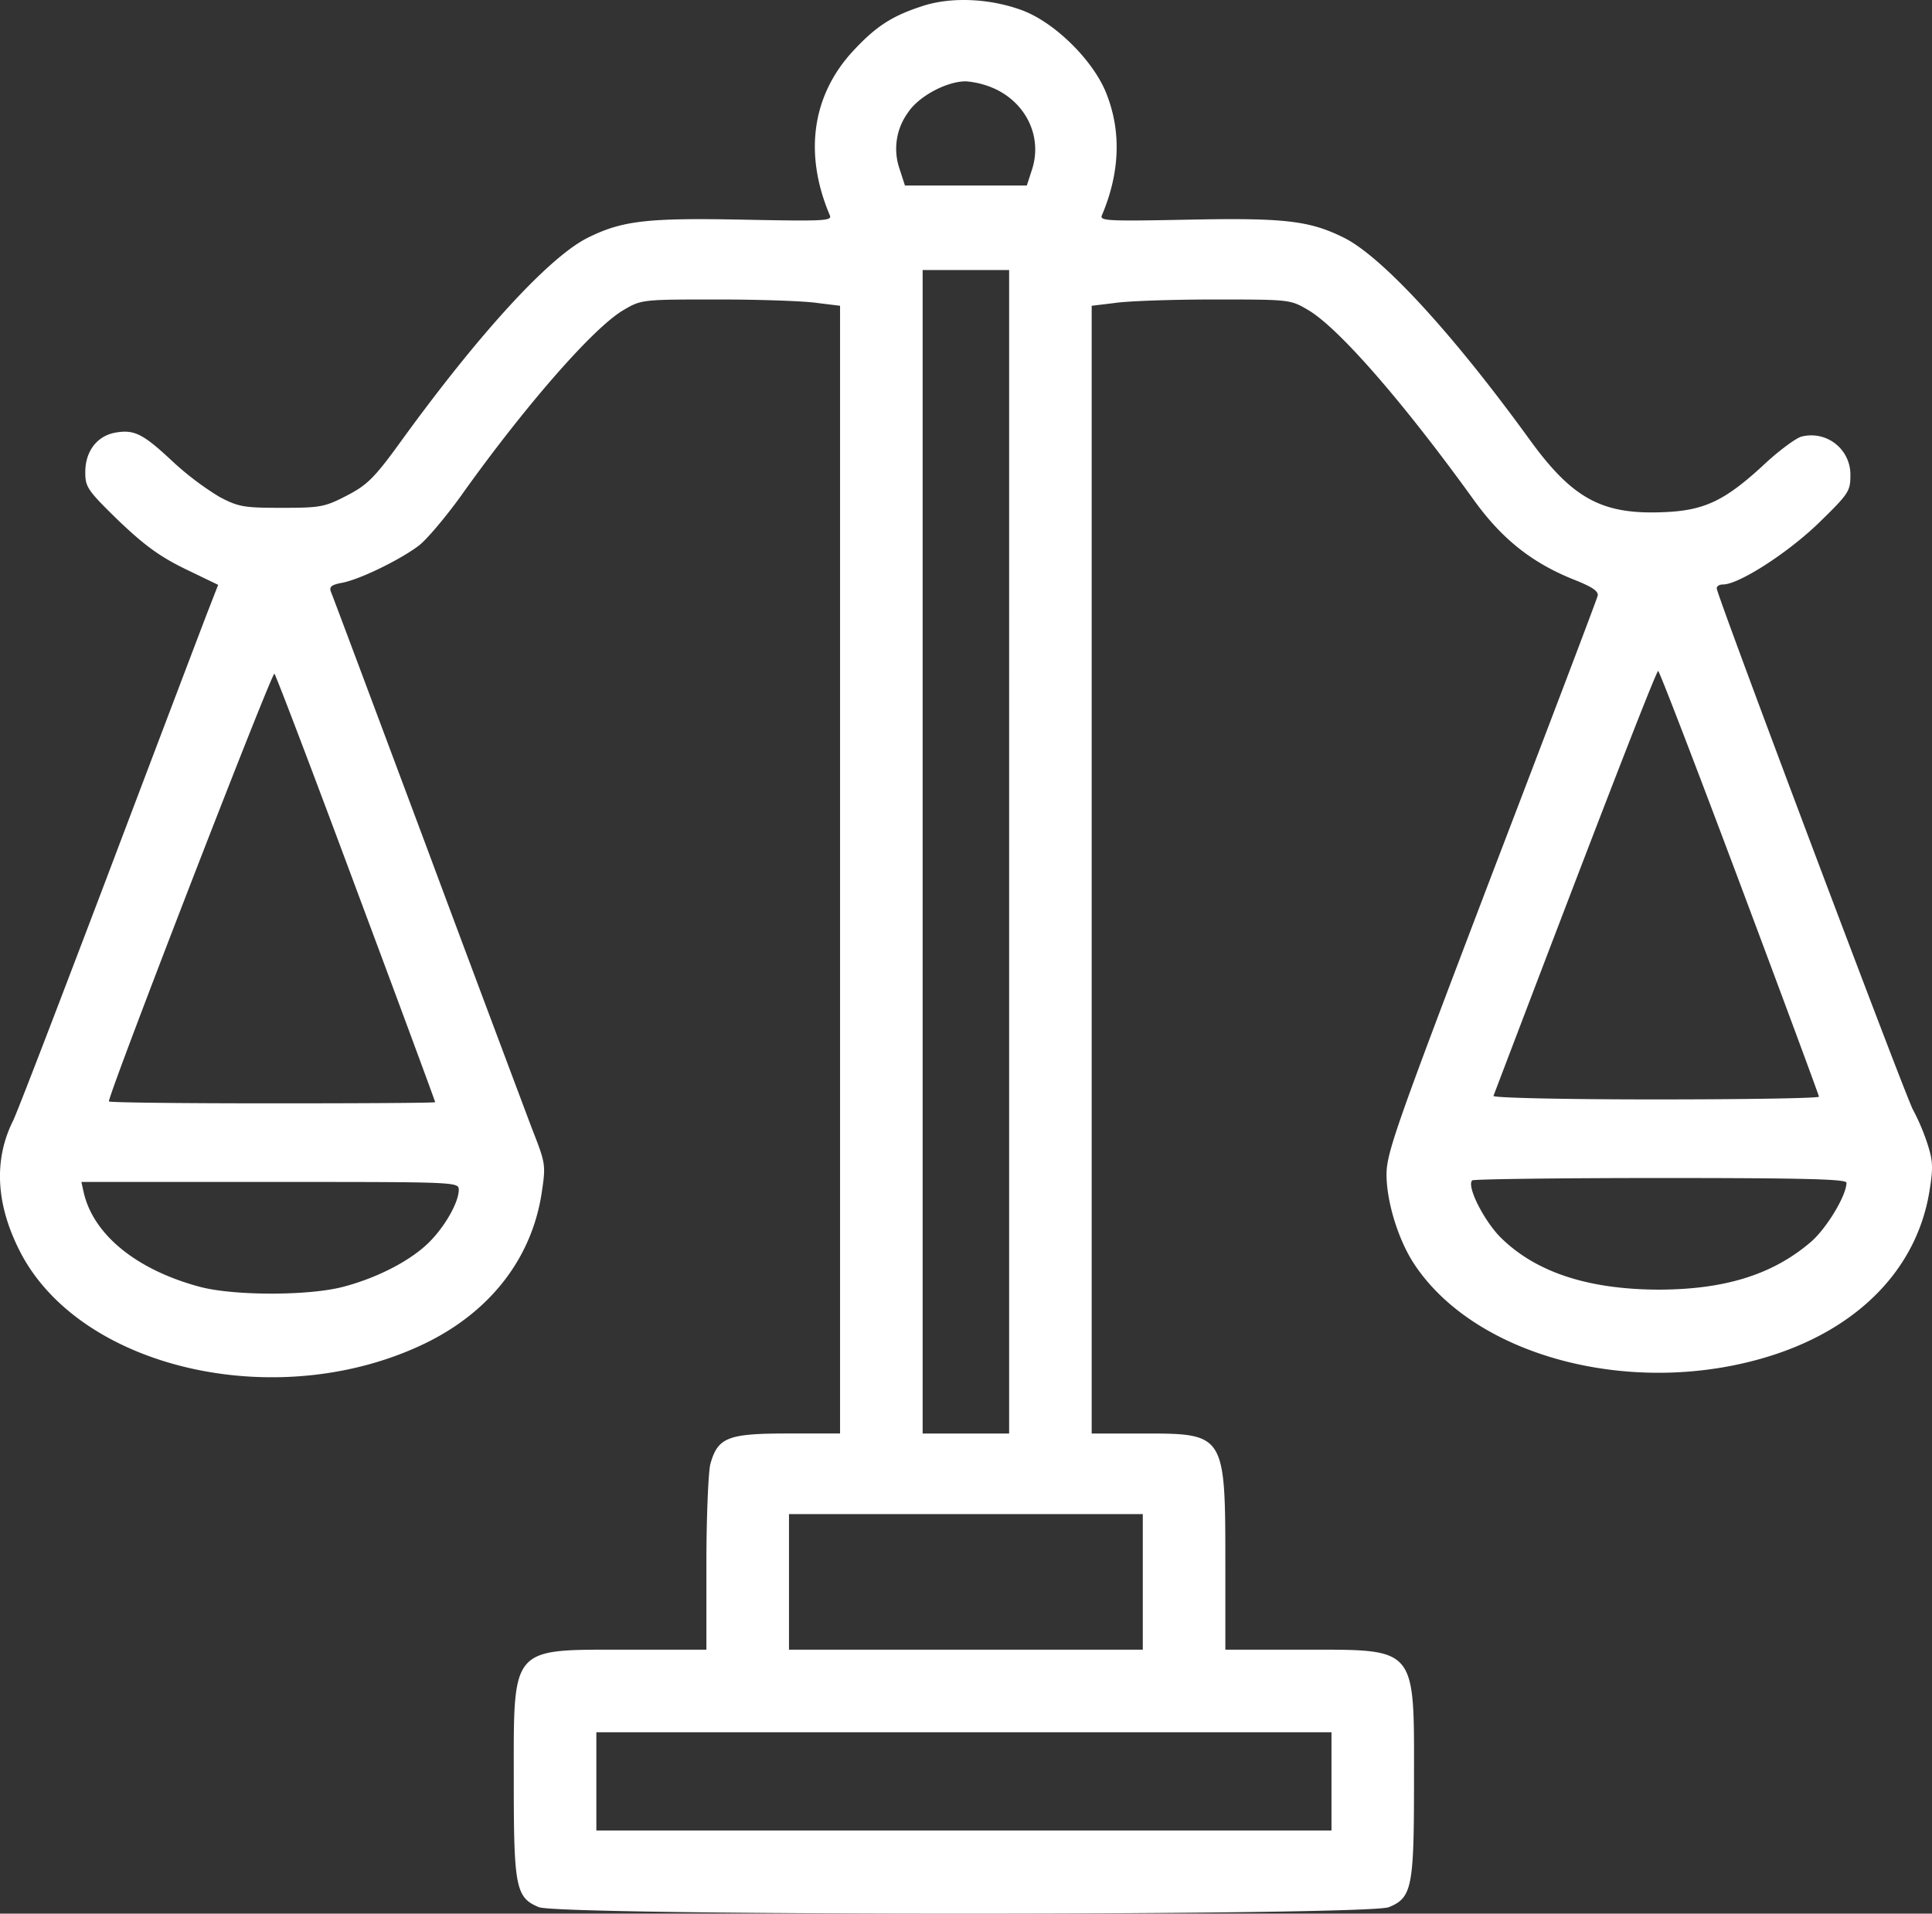 <svg xmlns="http://www.w3.org/2000/svg" width="516.042" height="511.2" viewBox="0 0 516.042 511.2"><rect x="0" y="0" width="516.042" height="511.2" fill="#333333" stroke="none"/><g id="_2-1" data-name="2-1" transform="translate(-10.302 498.693)"><path id="Path_12" data-name="Path 12" d="M256.532-497.02c-8.085,2.625-12.39,5.46-18.586,12.18-10.815,11.865-12.915,27.406-5.985,43.681.63,1.47-1.575,1.575-22.681,1.155-25.831-.525-32.656.21-41.791,4.725-10.185,4.935-28.771,25.1-49.876,54.182-7.35,10.185-9.24,11.97-14.7,14.805-5.88,3.045-7.035,3.255-17.326,3.255-10.08,0-11.55-.21-16.7-2.94a78.239,78.239,0,0,1-12.705-9.66c-7.77-7.245-10.08-8.4-15.225-7.455-4.83.945-7.875,5.04-7.875,10.5,0,3.99.525,4.83,8.82,12.915,6.93,6.615,10.92,9.555,17.746,12.915l8.925,4.305-3.15,8.085c-1.68,4.41-13.65,35.911-26.566,70.037-12.915,34.021-24.151,63.317-25.1,65.1-5.25,10.605-4.515,22.576,2.1,35.281,16.485,31.4,69.617,43.051,108.573,23.836,17.116-8.505,27.931-22.681,30.556-39.9,1.155-7.665,1.05-7.875-2.73-17.536-2-5.355-14.805-39.376-28.246-75.5-13.545-36.226-24.886-66.572-25.306-67.517-.525-1.365.105-1.89,2.835-2.415,4.83-.84,16.065-6.405,20.791-10.08,2.205-1.785,7.035-7.56,10.92-12.915,17.011-23.941,35.491-45.151,43.576-49.876,4.83-2.835,4.935-2.835,25.306-2.835,11.235,0,23.206.42,26.566.945l5.985.735v301.254h-14.07c-15.96,0-18.586,1.05-20.581,8.19-.525,2.1-1.05,14.175-1.05,26.671V-58h-21c-31.606,0-30.451-1.365-30.451,35.176,0,28.246.525,31.081,6.72,33.6,5.565,2.31,221.452,2.31,227.017,0,6.2-2.52,6.72-5.355,6.72-33.6C388-59.262,389.046-58,358.07-58H337.595V-80.893c0-34.651-.105-34.861-21.631-34.861h-14.07V-417.008l6.09-.735c3.255-.525,15.225-.945,26.461-.945,20.476,0,20.476,0,25.306,2.835,8.19,4.83,25.516,24.781,44.206,50.717,7.56,10.5,15.645,16.905,27.091,21.421,4.725,1.89,6.3,3.045,5.985,4.2-.21.945-13.02,34.651-28.456,74.972-25.306,66.467-27.931,73.817-27.931,79.592,0,7.035,2.94,16.8,6.93,23.206,16.065,25.411,58.8,36.751,95.448,25.306,23.836-7.455,39.271-23.416,42.631-44,1.05-6.51.945-8.19-.63-13.02a56.634,56.634,0,0,0-3.78-8.82c-1.89-3.36-52.4-137.449-52.4-139.234,0-.63.735-1.05,1.68-1.05,4.2,0,17.115-8.3,25.411-16.275,8.19-7.98,8.61-8.61,8.61-12.915a10.452,10.452,0,0,0-13.125-10.29c-1.47.42-6.2,3.885-10.4,7.875-10.08,9.24-15.54,11.865-26.251,12.285-16.59.735-24.466-3.57-36.016-19.531-20.476-28.246-39.481-48.931-49.667-53.867-9.135-4.515-15.96-5.25-41.791-4.725-21.106.42-23.311.315-22.681-1.155,4.725-11.13,5.25-22.051,1.365-32.131-3.255-8.82-13.65-19.216-22.471-22.576C274.908-499.12,264.3-499.645,256.532-497.02Zm20.161,22.366c8.19,4.2,11.97,13.02,9.24,21.316l-1.365,4.2H252.017l-1.47-4.515a16.446,16.446,0,0,1,2.31-15.015c2.835-4.305,10.29-8.3,15.435-8.3A23.042,23.042,0,0,1,276.693-474.655Zm3.15,203.5v155.4h-23.1V-426.563h23.1Zm-174.41,9.87c11.655,31.186,21.106,56.807,21.106,57.017s-19.636.315-43.576.315-43.576-.21-43.576-.525c0-2.31,43.576-114.873,44.206-114.243C84.012-318.3,93.882-292.369,105.433-261.288Zm369.506-1.68c11.655,31.081,21.211,56.912,21.211,57.227,0,.42-19.636.735-43.681.735-24.361,0-43.471-.42-43.261-.945s9.975-26.251,21.841-57.227S452.783-319.46,453.2-319.46C453.518-319.46,463.283-294.049,474.939-262.968ZM503.5-182.746c0,3.465-5.46,12.39-9.555,15.855-10.185,8.715-23,12.705-40.846,12.705-18.8-.1-32.761-4.725-42.106-14.07-4.41-4.515-9.03-13.65-7.455-15.12.315-.315,22.891-.63,50.3-.63C492.894-184.006,503.5-183.691,503.5-182.746Zm-370.661,1.89c0,3.36-3.78,9.975-8.085,14.175-4.83,4.725-13.44,9.24-22.471,11.655-9.135,2.52-29.4,2.52-38.536.105-16.906-4.515-28.456-13.86-31.081-25.2l-.63-2.835h50.4C132.419-182.956,132.839-182.956,132.839-180.856ZM315.544-76.168V-58h-94.5V-94.228h94.5Zm50.4,53.342V-9.7H169.59V-35.952H365.945Z" fill="#fff"></path></g></svg>